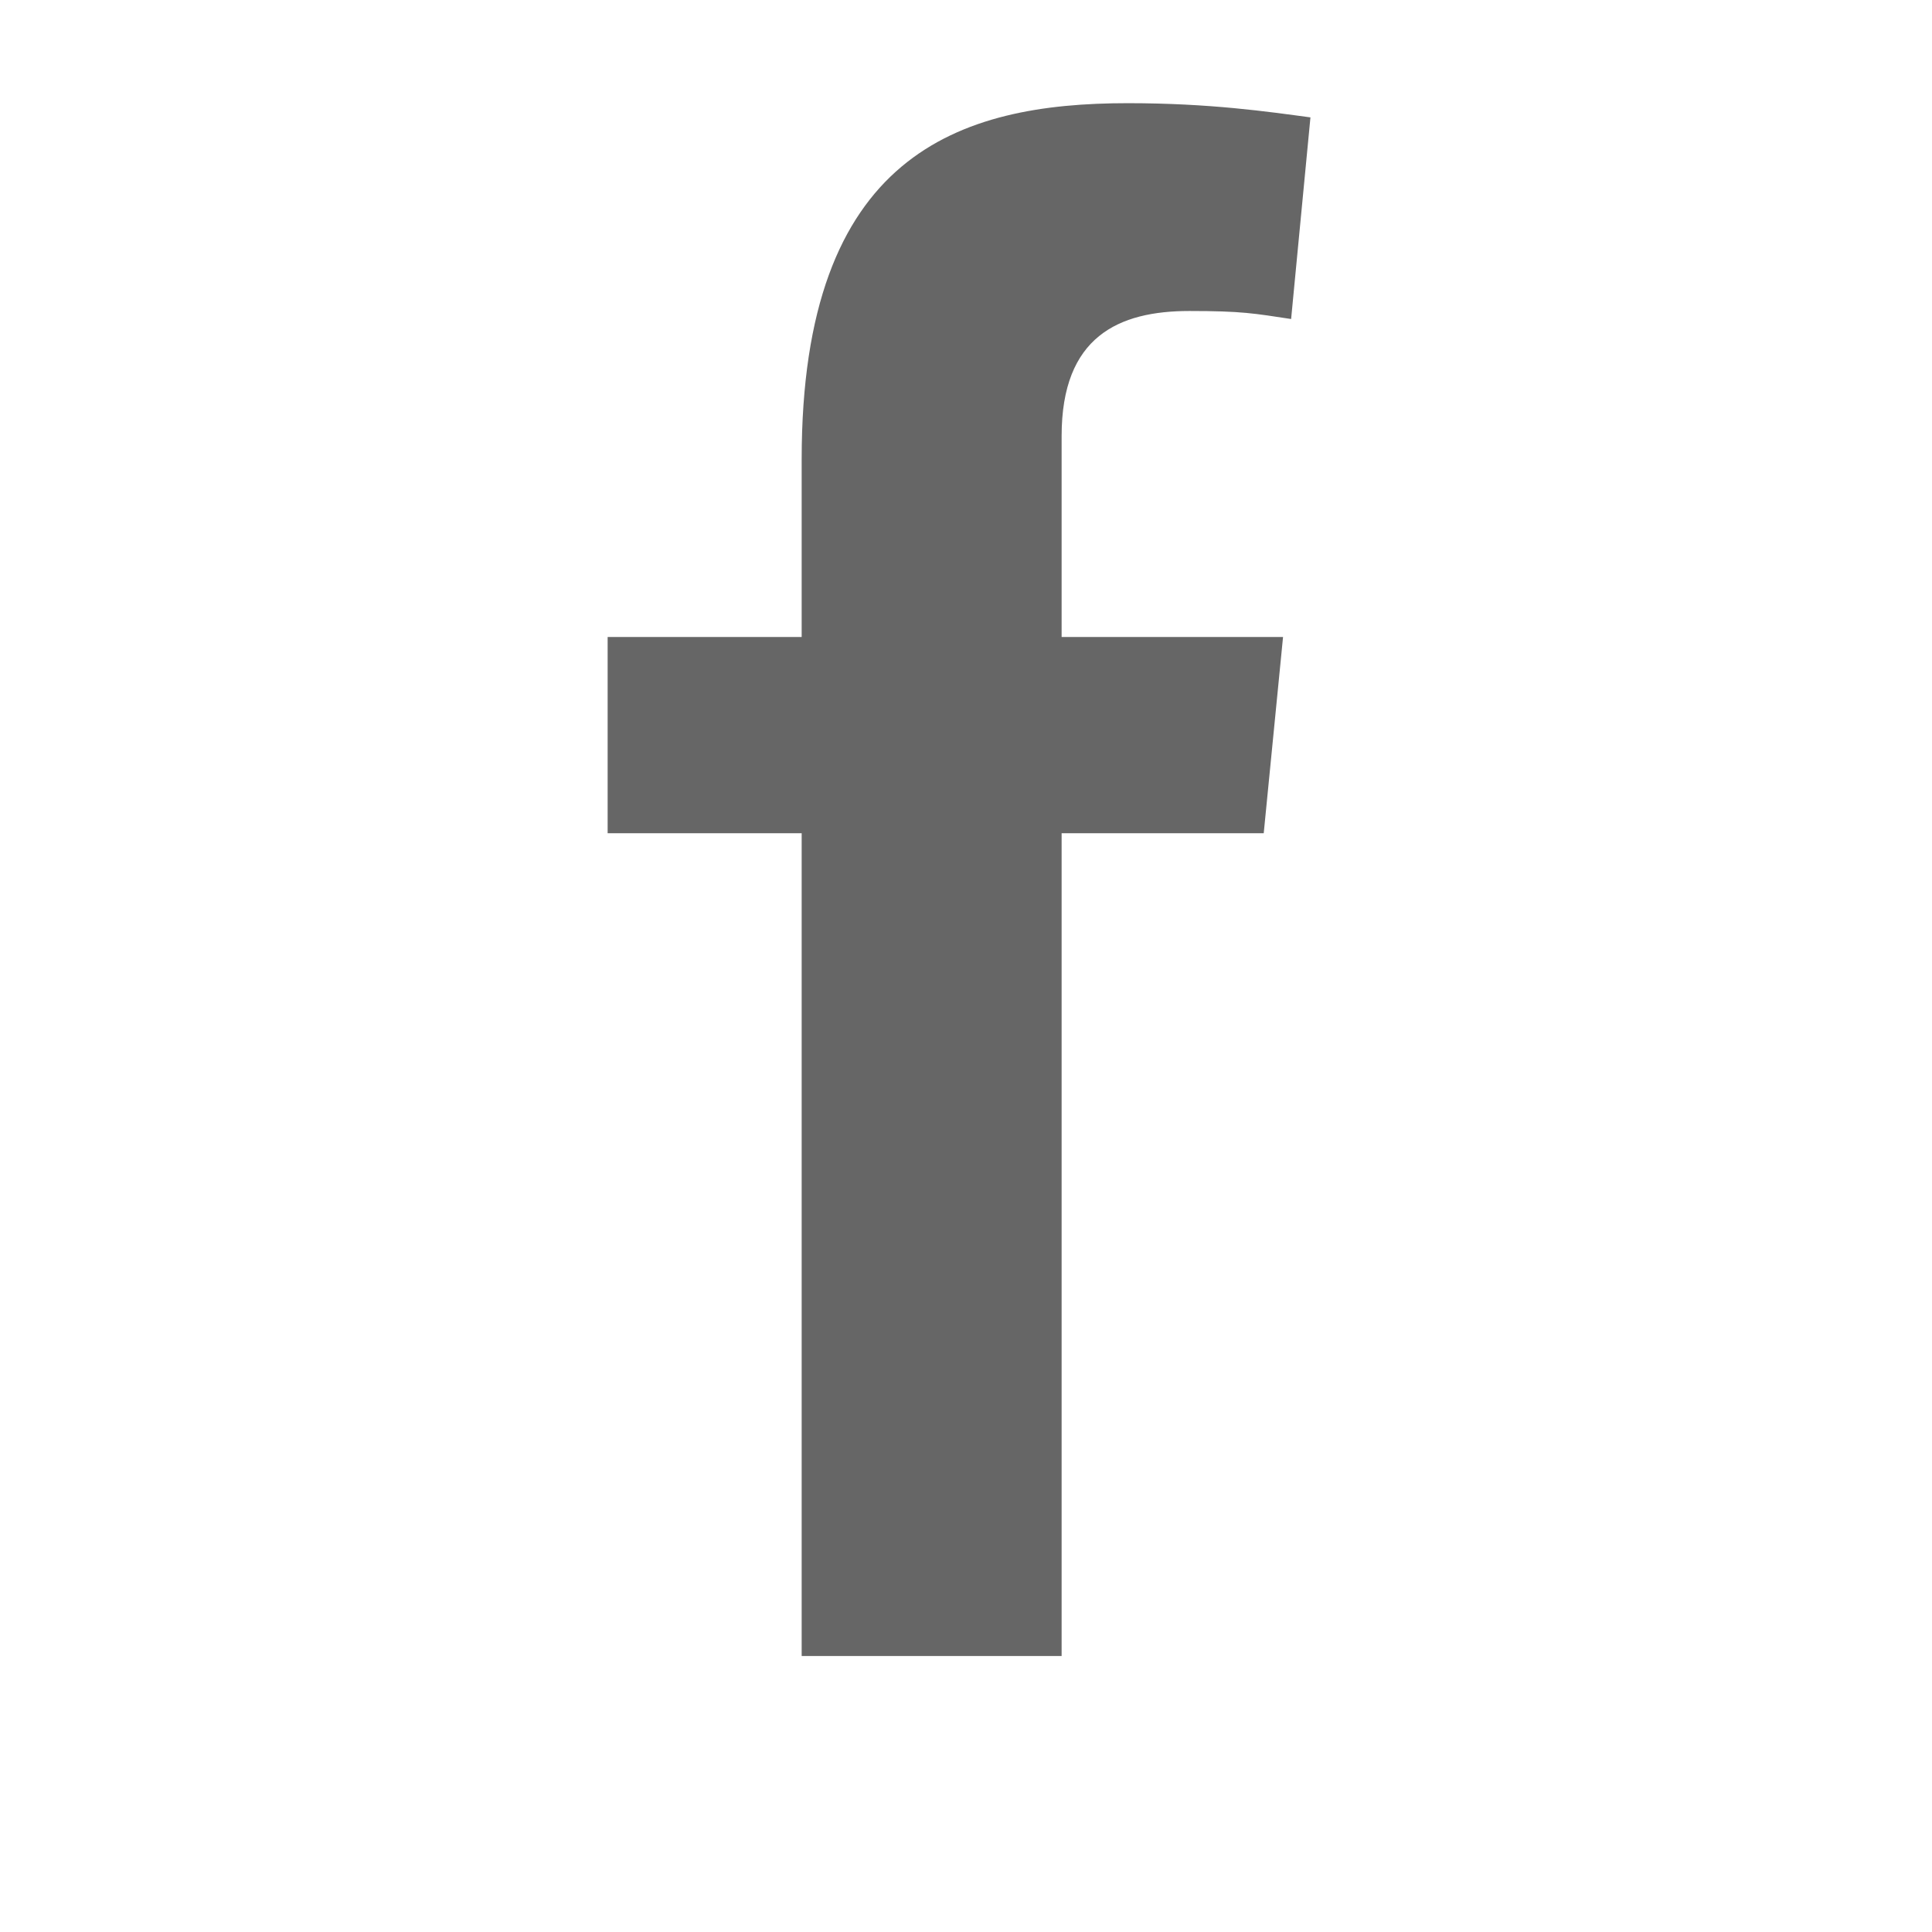 <?xml version="1.0" encoding="UTF-8" standalone="no"?>
<!DOCTYPE svg PUBLIC "-//W3C//DTD SVG 1.1//EN" "http://www.w3.org/Graphics/SVG/1.1/DTD/svg11.dtd">
<svg width="100%" height="100%" viewBox="0 0 25 25" version="1.1" xmlns="http://www.w3.org/2000/svg" xmlns:xlink="http://www.w3.org/1999/xlink" xml:space="preserve" xmlns:serif="http://www.serif.com/" style="fill-rule:evenodd;clip-rule:evenodd;stroke-linejoin:round;stroke-miterlimit:2;">
    <g transform="matrix(1,0,0,1,-3634.55,-4552.86)">
        <g transform="matrix(1,0,0,1.101,1958.36,18.686)">
            <g id="facebook.svg" transform="matrix(0.025,0,0,0.023,1688.6,4128.57)">
                <g transform="matrix(1,0,0,1,-500,-500)">
                    <g transform="matrix(1,0,0,1,-1100,0)">
                        <rect id="FACEBOOK" x="1100" y="0" width="1000" height="1000" style="fill:none;"/>
                        <g transform="matrix(1,0,0,1,-458.407,597.968)">
                            <g id="FACEBOOK1" serif:id="FACEBOOK">
                                <g style="fill:#666666">
                                    <path d="M1876.52,-121.649L1976.95,-121.649L1976.95,298.784L2111.5,298.784L2111.5,-121.649L2216.11,-121.649L2226.11,-221.933L2111.5,-221.933L2111.5,-324.629C2111.5,-375.496 2141.04,-388.508 2177.67,-388.508C2204.85,-388.508 2211.08,-387.278 2230.29,-384.411L2240.29,-487.441C2218.28,-490.356 2188.3,-494.7 2145.77,-494.7C2058.39,-494.7 1976.95,-468.742 1976.95,-312.8L1976.95,-221.933L1876.52,-221.933L1876.52,-121.649Z" style="fill-rule:nonzero;"/>
                                </g>
                            </g>
                        </g>
                    </g>
                </g>
            </g>
        </g>
    </g>
</svg>
